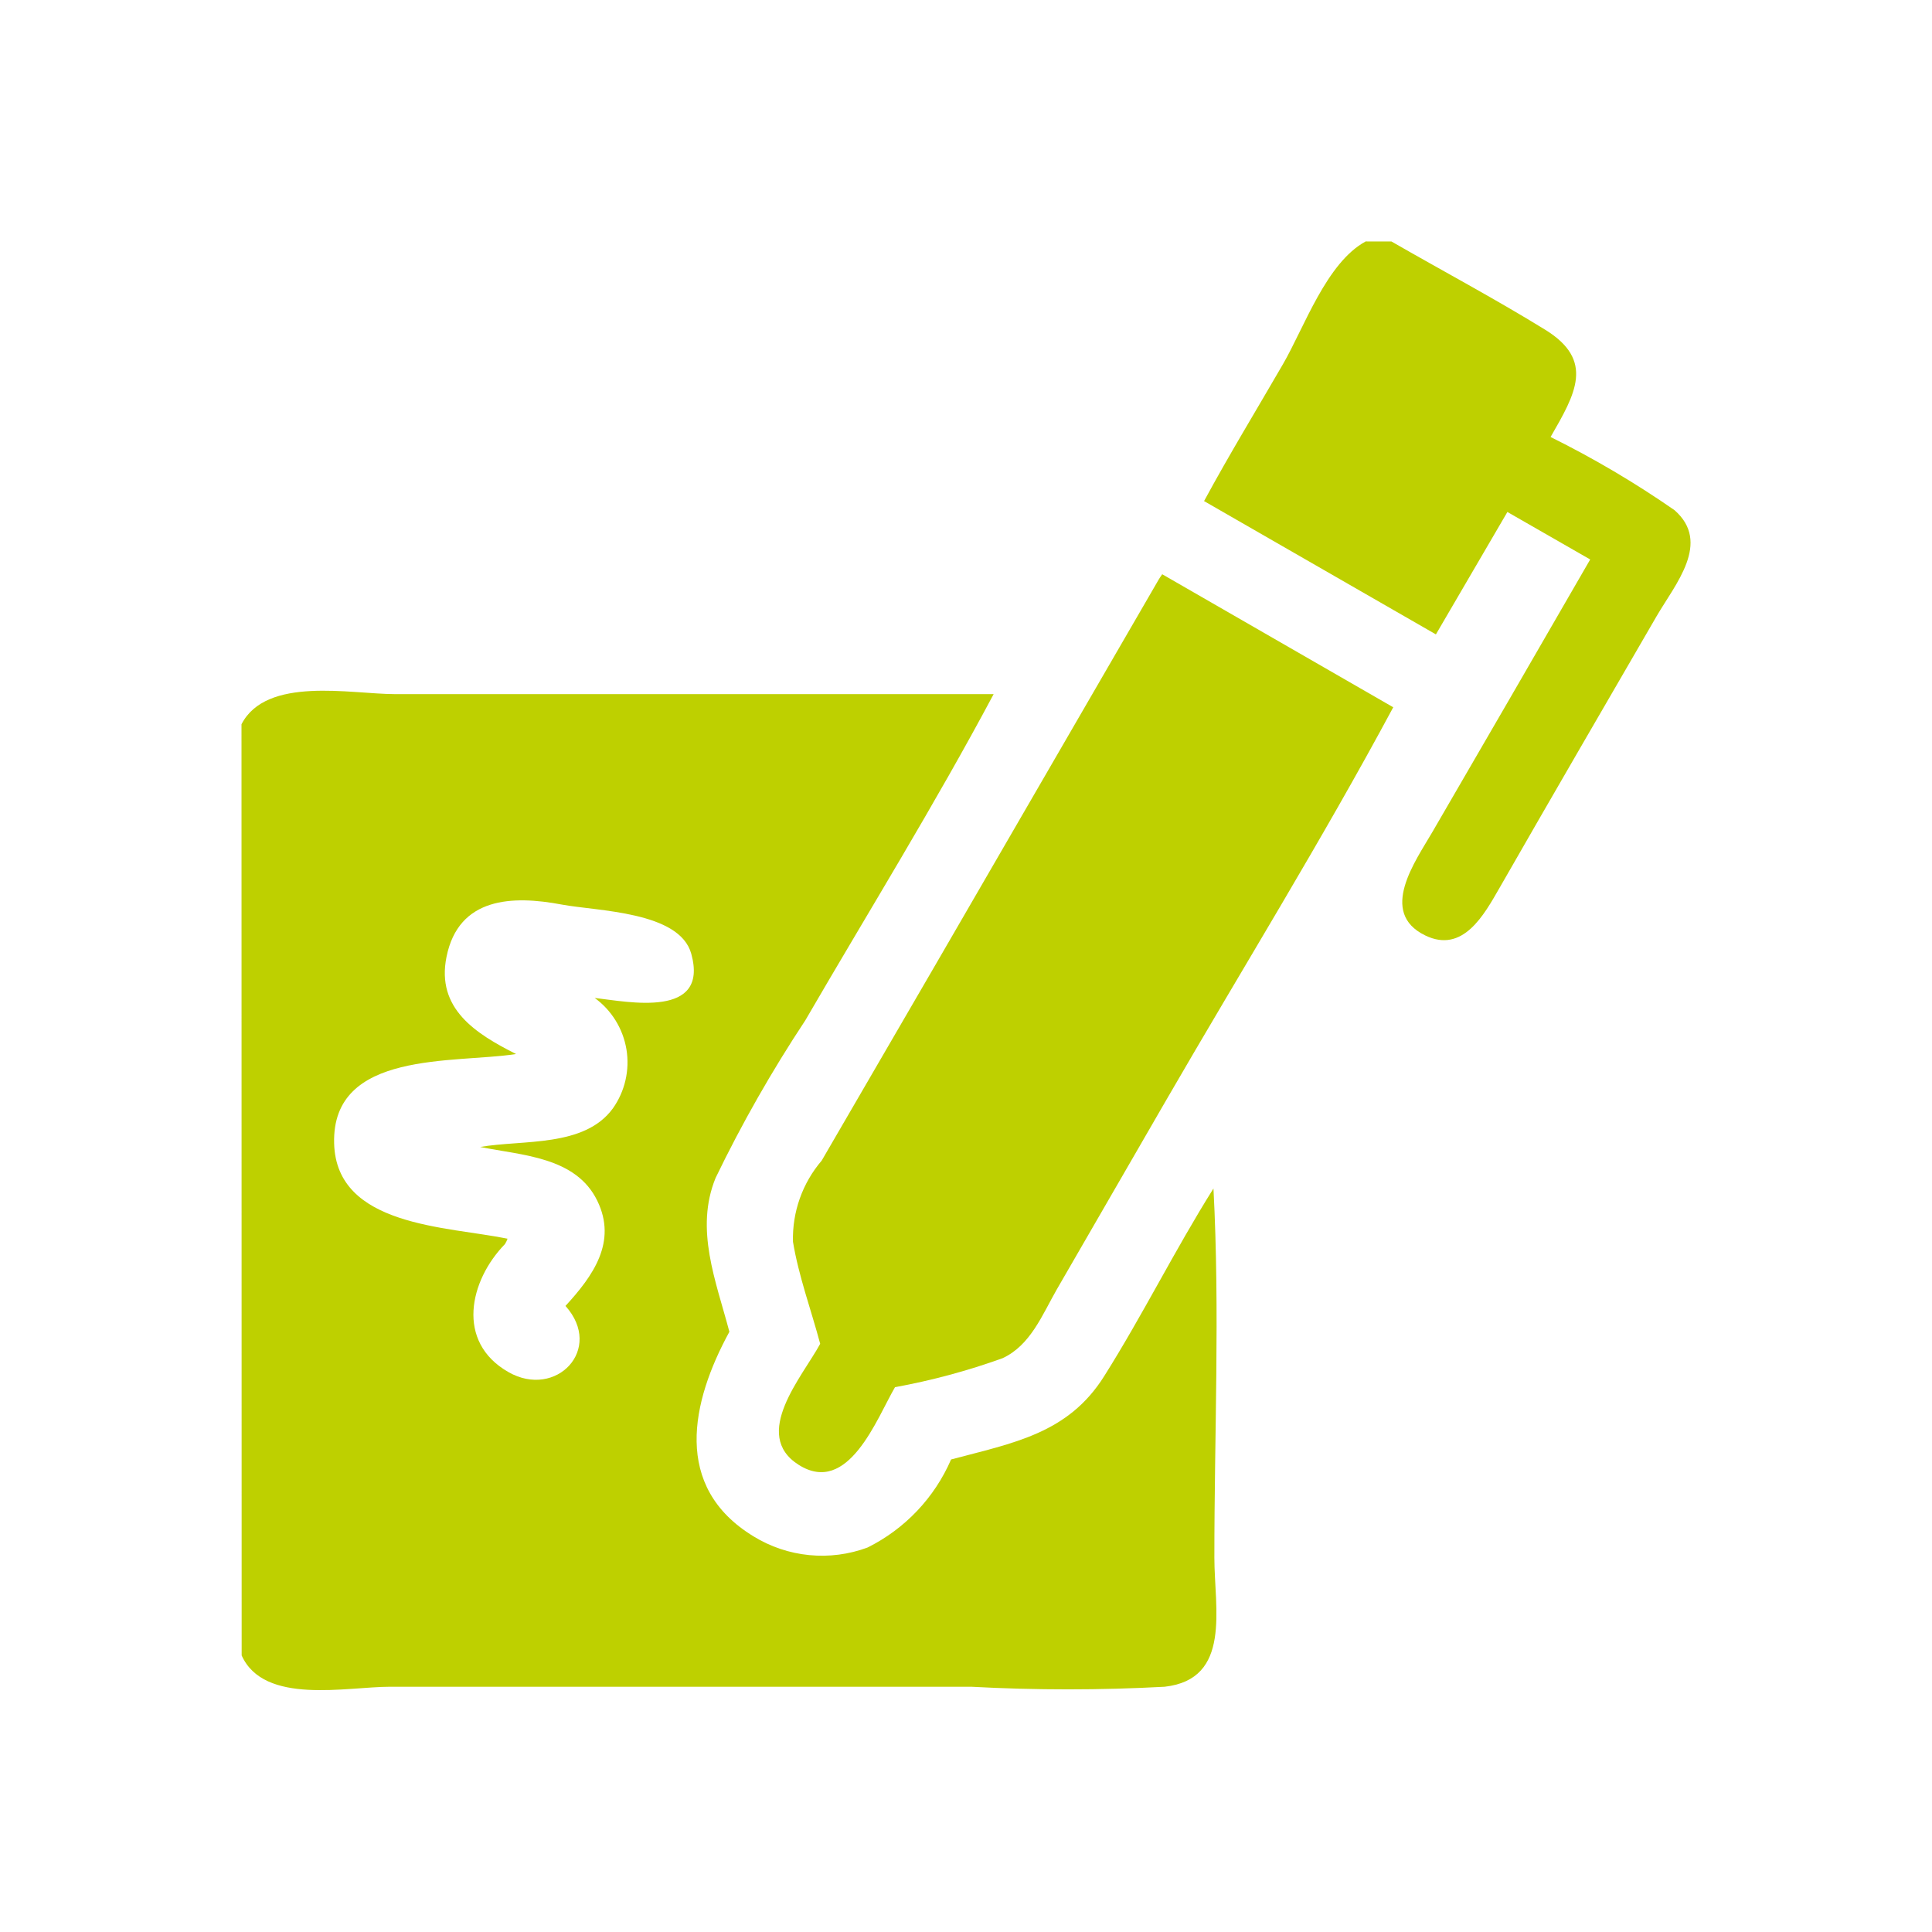 <svg width="36" height="36" viewBox="0 0 36 36" fill="none" xmlns="http://www.w3.org/2000/svg">
<path d="M4.5 13.495C4.965 12.595 6.537 12.932 7.355 12.934H11.135H18.515C17.417 14.995 16.179 16.993 15.005 19.014C14.383 19.954 13.824 20.935 13.334 21.949C12.943 22.907 13.342 23.872 13.591 24.816C12.88 26.118 12.524 27.704 14.041 28.628C14.356 28.822 14.711 28.941 15.079 28.977C15.447 29.013 15.818 28.965 16.165 28.836C16.861 28.49 17.413 27.909 17.722 27.195C18.882 26.886 19.901 26.715 20.574 25.644C21.294 24.502 21.893 23.288 22.611 22.146C22.732 24.428 22.627 26.742 22.628 29.027C22.628 29.969 22.954 31.289 21.702 31.43C20.501 31.495 19.298 31.495 18.097 31.43C15.658 31.43 13.219 31.43 10.779 31.43H7.269C6.459 31.43 4.92 31.776 4.503 30.847L4.5 13.495ZM9.457 23.082C9.445 23.117 9.429 23.151 9.409 23.182C8.75 23.858 8.485 25.003 9.474 25.567C10.361 26.073 11.258 25.14 10.537 24.334C11.051 23.775 11.503 23.142 11.13 22.375C10.733 21.556 9.731 21.53 8.947 21.372C9.741 21.234 10.889 21.384 11.421 20.652C11.646 20.333 11.736 19.939 11.673 19.554C11.609 19.169 11.396 18.824 11.081 18.595C11.711 18.668 13.214 18.982 12.881 17.773C12.663 16.98 11.127 16.979 10.467 16.855C9.552 16.682 8.545 16.713 8.32 17.83C8.124 18.796 8.867 19.263 9.616 19.64C8.466 19.82 6.181 19.564 6.226 21.304C6.266 22.859 8.332 22.85 9.455 23.081" fill="#BED000"/>
<path d="M25.928 4.5C26.879 5.047 27.856 5.567 28.789 6.142C29.723 6.716 29.355 7.34 28.893 8.143C29.695 8.54 30.467 8.996 31.202 9.506C31.893 10.111 31.216 10.884 30.866 11.486C29.889 13.171 28.91 14.854 27.942 16.544C27.656 17.041 27.261 17.774 26.556 17.43C25.678 17.003 26.376 16.045 26.691 15.502C27.673 13.812 28.654 12.119 29.631 10.425L28.088 9.54L26.756 11.821L22.436 9.337C22.903 8.474 23.415 7.635 23.906 6.786C24.305 6.097 24.716 4.896 25.447 4.499L25.928 4.5Z" fill="#BED000"/>
<path d="M21.654 10.699L25.961 13.179C24.634 15.652 23.147 18.052 21.74 20.483C21.057 21.665 20.374 22.846 19.691 24.028C19.421 24.499 19.203 25.066 18.682 25.308C18.03 25.543 17.359 25.724 16.677 25.848C16.337 26.432 15.807 27.88 14.882 27.295C13.991 26.731 14.954 25.648 15.283 25.04C15.117 24.417 14.88 23.774 14.776 23.138C14.761 22.585 14.951 22.047 15.311 21.626L17.432 17.976L21.593 10.795C21.605 10.772 21.622 10.752 21.657 10.699" fill="#BED000"/>
</svg>
